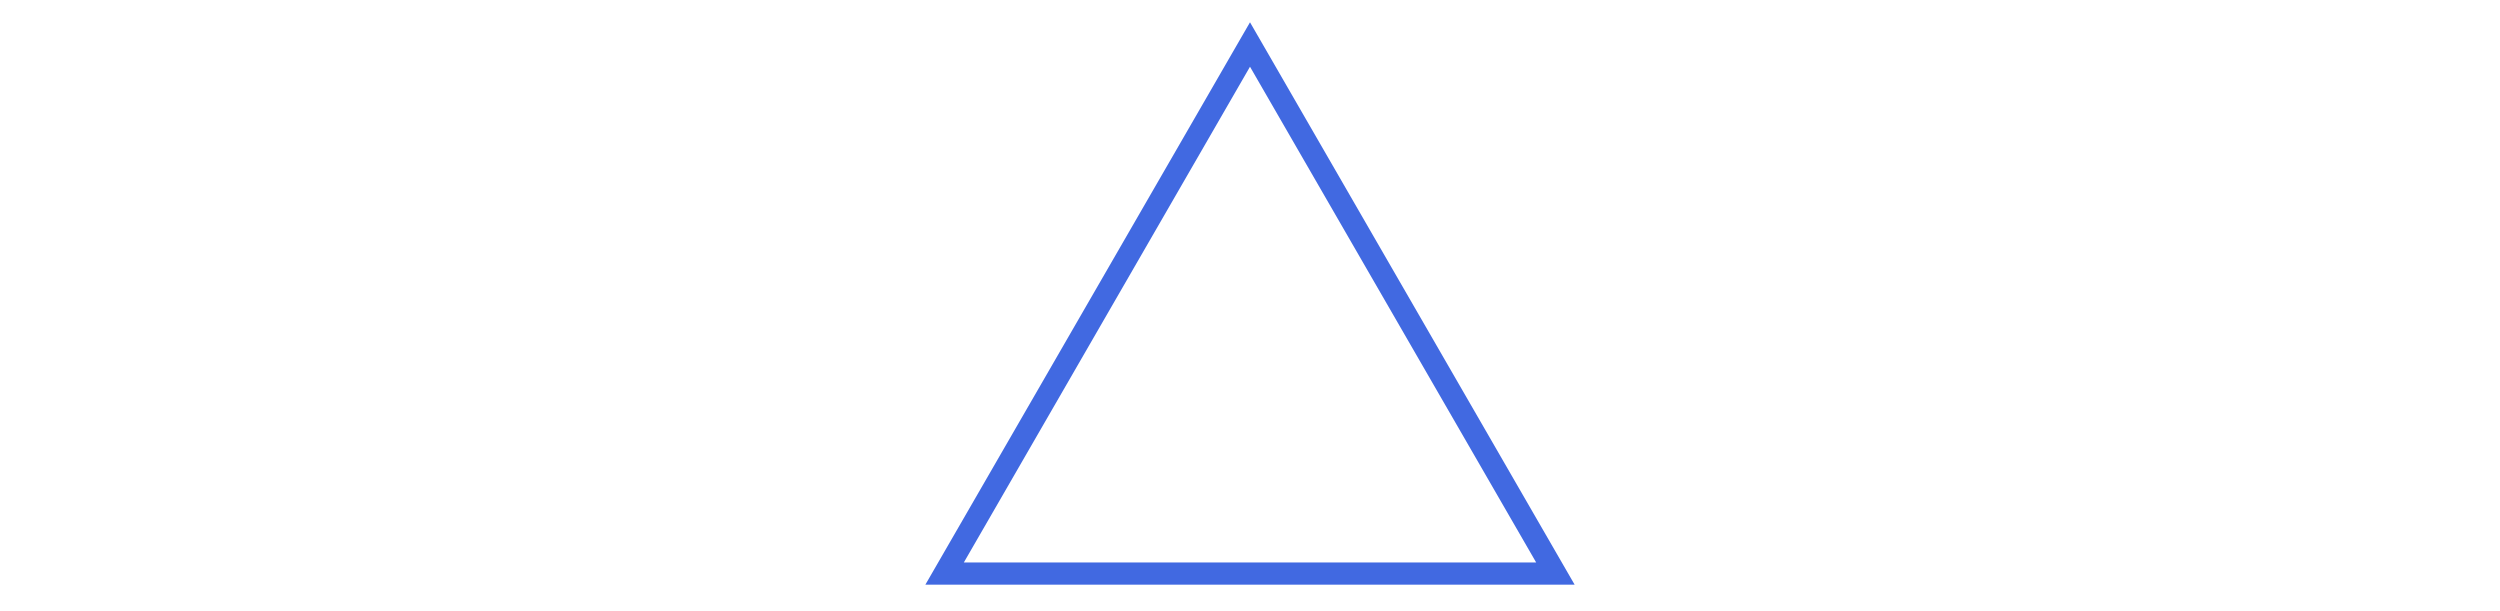 <?xml version="1.0" encoding="UTF-8"?>
<svg id="Ebene_1" xmlns="http://www.w3.org/2000/svg" width="4500" height="1100" version="1.1" viewBox="0 0 4500 1100">
  <!-- Generator: Adobe Illustrator 29.6.0, SVG Export Plug-In . SVG Version: 2.1.1 Build 207)  -->
  <defs>
    <style>
      .st0 {
        fill: none;
        stroke: #4169e1;
        stroke-miterlimit: 10;
        stroke-width: 40px;
      }
    </style>
  </defs>
  <polygon class="st0" points="2799.7 1032.4 1700.3 1032.4 2250 80.1 2799.7 1032.4"/>
</svg>